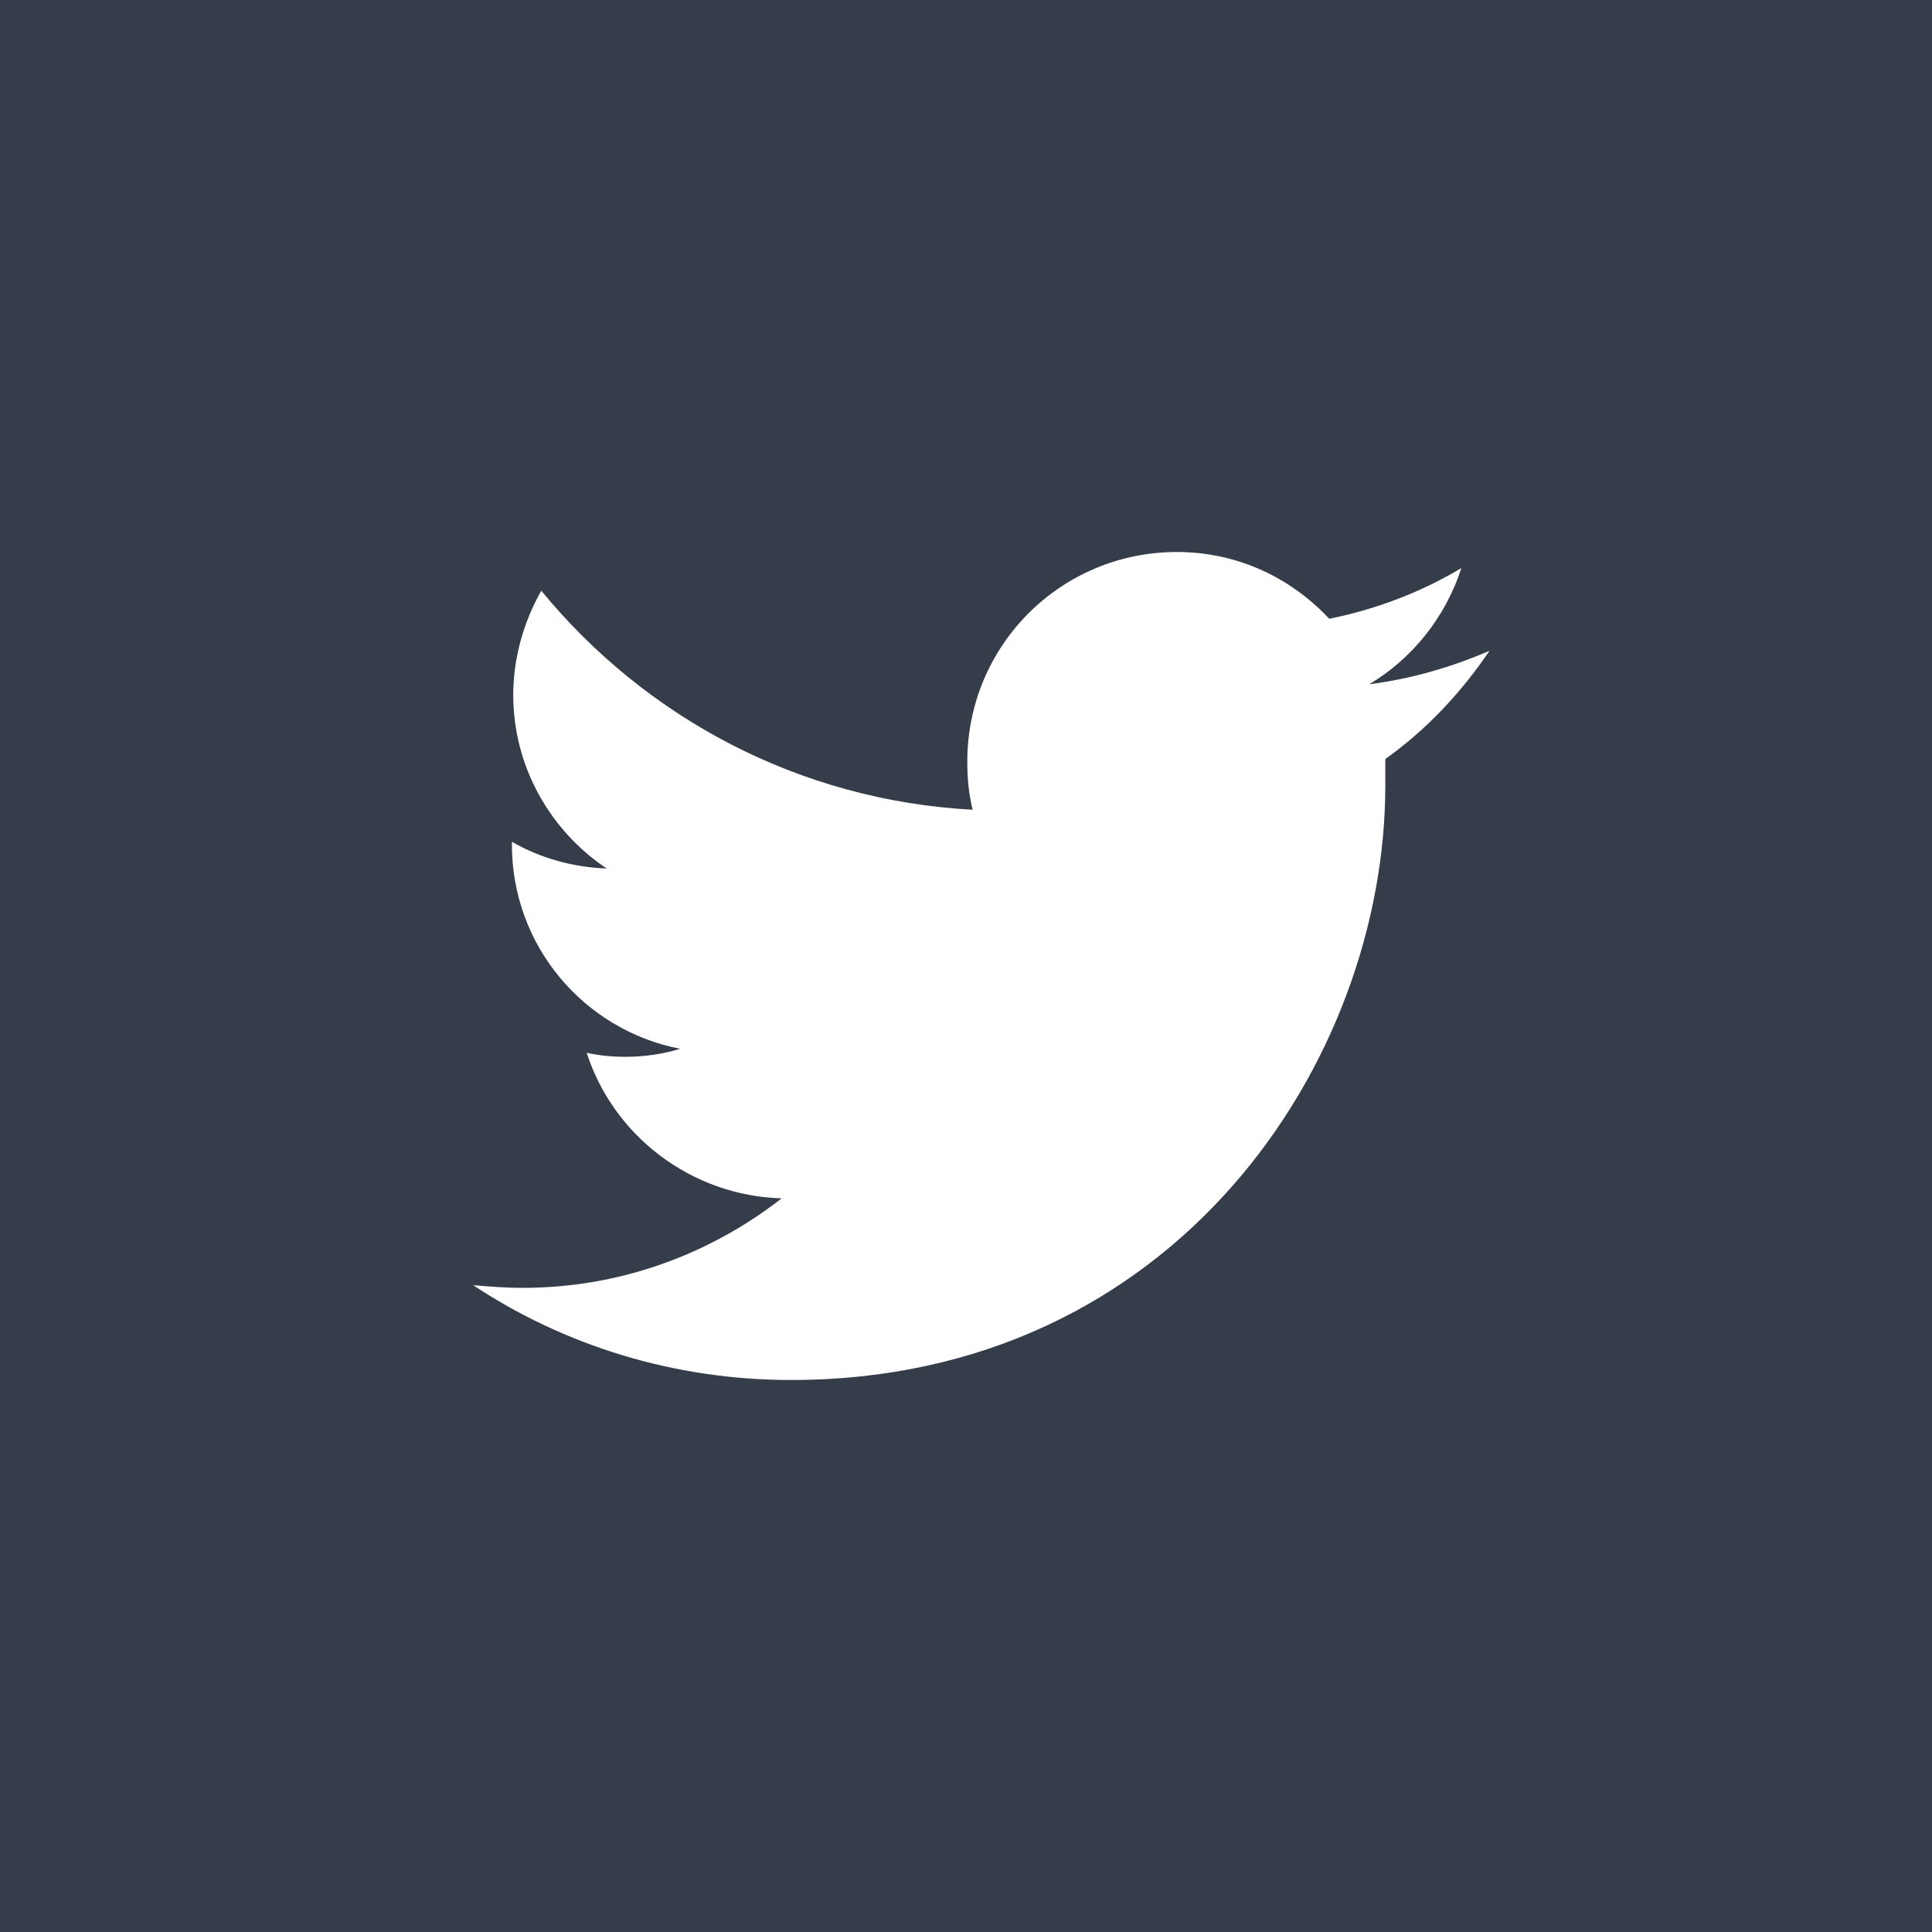 <svg width="66" height="66" viewBox="0 0 66 66" fill="none" xmlns="http://www.w3.org/2000/svg">
<rect width="66" height="66" fill="#353C4A"/>
<path d="M27.022 47.143C40.161 47.143 47.324 36.239 47.324 26.841C47.324 26.522 47.324 26.202 47.324 25.929C48.738 24.925 49.924 23.648 50.883 22.233C49.605 22.781 48.236 23.191 46.776 23.374C48.236 22.507 49.377 21.093 49.924 19.405C48.556 20.226 47.005 20.819 45.408 21.138C44.085 19.724 42.26 18.857 40.207 18.857C36.238 18.857 33.044 22.051 33.044 26.02C33.044 26.567 33.09 27.115 33.227 27.662C27.296 27.343 22.049 24.514 18.491 20.18C17.898 21.23 17.533 22.461 17.533 23.739C17.533 26.202 18.81 28.392 20.726 29.67C19.54 29.624 18.445 29.305 17.487 28.757C17.487 28.803 17.487 28.803 17.487 28.848C17.487 32.316 19.951 35.19 23.235 35.829C22.642 36.011 22.004 36.102 21.365 36.102C20.909 36.102 20.453 36.057 20.042 35.965C20.954 38.794 23.601 40.847 26.703 40.938C24.239 42.854 21.183 43.995 17.852 43.995C17.259 43.995 16.712 43.949 16.164 43.904C19.266 45.957 23.007 47.143 27.022 47.143Z" fill="white"/>
</svg>
